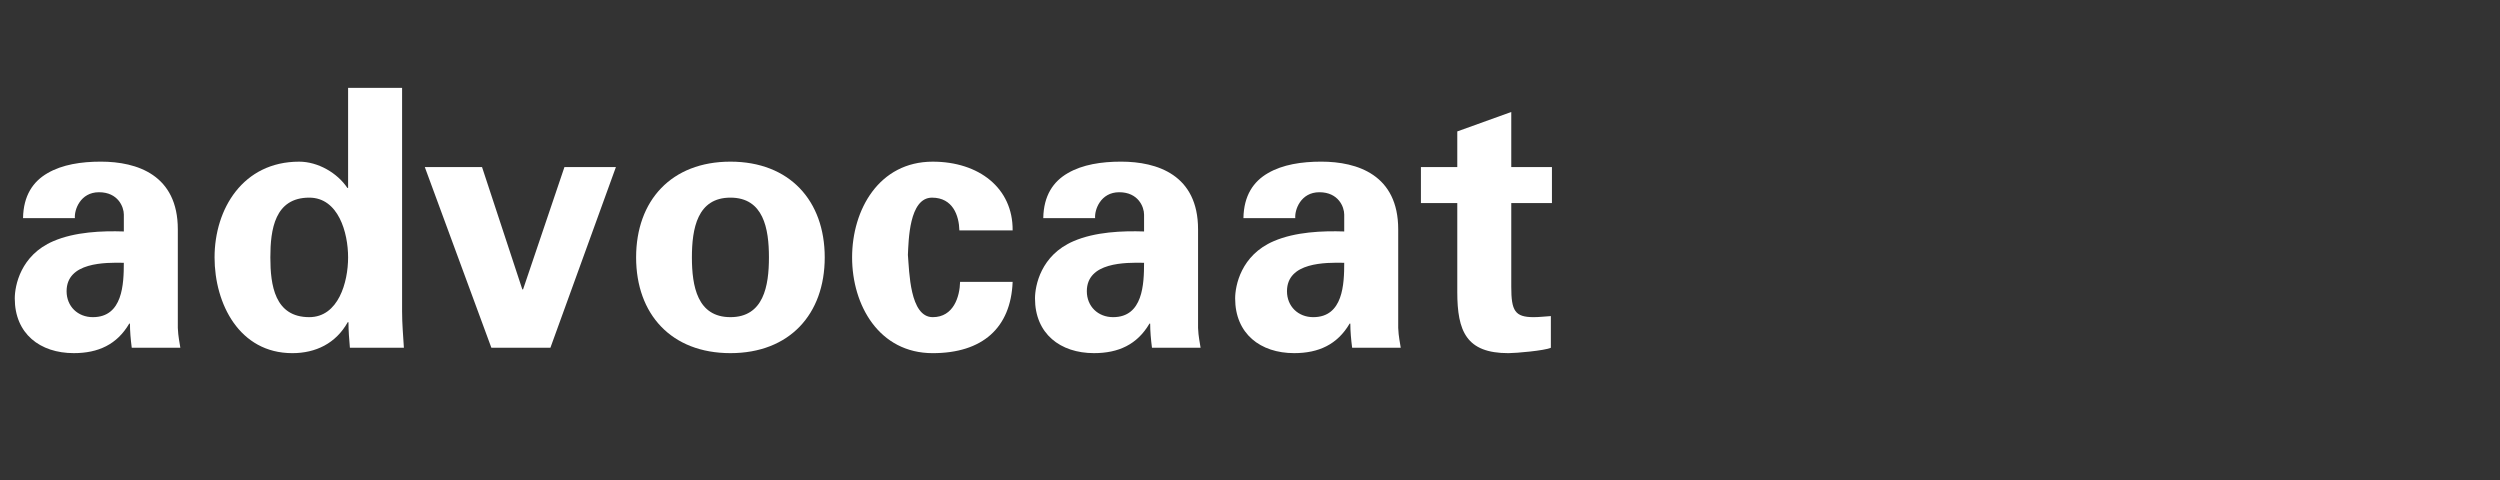 <?xml version="1.0" encoding="utf-8"?>
<!-- Generator: Adobe Illustrator 15.0.2, SVG Export Plug-In . SVG Version: 6.00 Build 0)  -->
<!DOCTYPE svg PUBLIC "-//W3C//DTD SVG 1.1//EN" "http://www.w3.org/Graphics/SVG/1.1/DTD/svg11.dtd">
<svg version="1.1" id="Layer_1" xmlns="http://www.w3.org/2000/svg" xmlns:xlink="http://www.w3.org/1999/xlink" x="0px" y="0px"
	 width="250px" height="48px" viewBox="0 0 250 48" enable-background="new 0 0 250 48" xml:space="preserve">
<rect x="0" y="0" width="250" height="48" fill="#333333" stroke="none"/>
<g>
	<path fill="#FFFFFF" d="M2.304,21.816c0.036-2.268,1.008-3.671,2.448-4.5c1.476-0.864,3.383-1.152,5.327-1.152
		c3.636,0,7.703,1.332,7.703,6.768v9.862c0.036,0.9,0.18,1.439,0.252,1.98h-4.859c-0.108-0.828-0.18-1.656-0.18-2.412h-0.072
		c-1.224,2.088-3.096,2.951-5.543,2.951c-3.383,0-5.903-1.943-5.903-5.471c0-1.26,0.576-4.32,3.852-5.724
		c2.16-0.936,4.896-1.044,7.055-0.972v-1.692c0-0.756-0.576-2.231-2.483-2.231c-1.872,0-2.484,1.764-2.412,2.591H2.304z
		 M6.659,29.123c0,1.512,1.116,2.592,2.627,2.592c2.988,0,3.096-3.311,3.096-5.436C10.511,26.244,6.659,26.208,6.659,29.123z"/>
	<path fill="#FFFFFF" d="M34.81,8.786h5.399v22.39c0,1.188,0.108,2.411,0.18,3.6H34.99c-0.072-0.864-0.144-1.692-0.144-2.557h-0.072
		c-1.188,2.124-3.204,3.096-5.543,3.096c-5.292,0-7.775-4.932-7.775-9.574c0-4.859,2.844-9.575,8.459-9.575
		c1.872,0,3.815,1.116,4.823,2.628h0.072V8.786z M30.923,31.715c2.916,0,3.887-3.491,3.887-5.975c0-2.484-0.972-5.976-3.887-5.976
		c-3.456,0-3.888,3.204-3.888,5.976C27.035,28.512,27.467,31.715,30.923,31.715z"/>
	<path fill="#FFFFFF" d="M42.479,16.705h5.724l4.031,12.238h0.072l4.139-12.238h5.147l-6.551,18.07h-5.903L42.479,16.705z"/>
	<path fill="#FFFFFF" d="M73.042,35.314c-5.903,0-9.431-3.887-9.431-9.574s3.527-9.575,9.431-9.575s9.431,3.888,9.431,9.575
		S78.946,35.314,73.042,35.314z M73.042,31.715c3.312,0,3.852-3.096,3.852-5.975c0-2.88-0.54-5.976-3.852-5.976
		s-3.852,3.096-3.852,5.976C69.191,28.619,69.731,31.715,73.042,31.715z"/>
	<path fill="#FFFFFF" d="M95.938,23.041c-0.036-1.476-0.648-3.276-2.736-3.276c-2.304,0-2.339,4.32-2.412,5.724
		c0.144,1.656,0.18,6.227,2.484,6.227c2.087,0,2.7-2.051,2.735-3.527h5.255c-0.18,4.607-3.023,7.127-7.991,7.127
		c-5.363,0-8.063-4.787-8.063-9.574c0-4.788,2.7-9.575,8.063-9.575c4.607,0,8.027,2.628,7.991,6.875H95.938z"/>
	<path fill="#FFFFFF" d="M104.327,21.816c0.036-2.268,1.008-3.671,2.448-4.5c1.476-0.864,3.383-1.152,5.327-1.152
		c3.636,0,7.704,1.332,7.704,6.768v9.862c0.035,0.9,0.18,1.439,0.252,1.98h-4.86c-0.108-0.828-0.18-1.656-0.18-2.412h-0.072
		c-1.224,2.088-3.096,2.951-5.543,2.951c-3.383,0-5.903-1.943-5.903-5.471c0-1.26,0.576-4.32,3.852-5.724
		c2.16-0.936,4.896-1.044,7.055-0.972v-1.692c0-0.756-0.576-2.231-2.483-2.231c-1.872,0-2.484,1.764-2.412,2.591H104.327z
		 M108.683,29.123c0,1.512,1.116,2.592,2.627,2.592c2.988,0,3.096-3.311,3.096-5.436C112.534,26.244,108.683,26.208,108.683,29.123z
		"/>
	<path fill="#FFFFFF" d="M124.343,21.816c0.036-2.268,1.008-3.671,2.447-4.5c1.477-0.864,3.384-1.152,5.328-1.152
		c3.635,0,7.703,1.332,7.703,6.768v9.862c0.035,0.9,0.18,1.439,0.252,1.98h-4.859c-0.108-0.828-0.181-1.656-0.181-2.412h-0.071
		c-1.225,2.088-3.096,2.951-5.544,2.951c-3.384,0-5.903-1.943-5.903-5.471c0-1.26,0.576-4.32,3.852-5.724
		c2.16-0.936,4.896-1.044,7.056-0.972v-1.692c0-0.756-0.576-2.231-2.484-2.231c-1.871,0-2.483,1.764-2.411,2.591H124.343z
		 M128.698,29.123c0,1.512,1.116,2.592,2.628,2.592c2.987,0,3.096-3.311,3.096-5.436C132.55,26.244,128.698,26.208,128.698,29.123z"
		/>
	<path fill="#FFFFFF" d="M145.728,16.705v-3.563l5.399-1.944v5.507h4.067v3.6h-4.067v8.387c0,2.376,0.359,3.023,2.231,3.023
		c0.576,0,1.151-0.072,1.728-0.107v3.168c-0.612,0.287-3.491,0.539-4.247,0.539c-4.212,0-5.111-2.195-5.111-6.119v-8.891h-3.636
		v-3.6H145.728z"/>
</g>
</svg>
